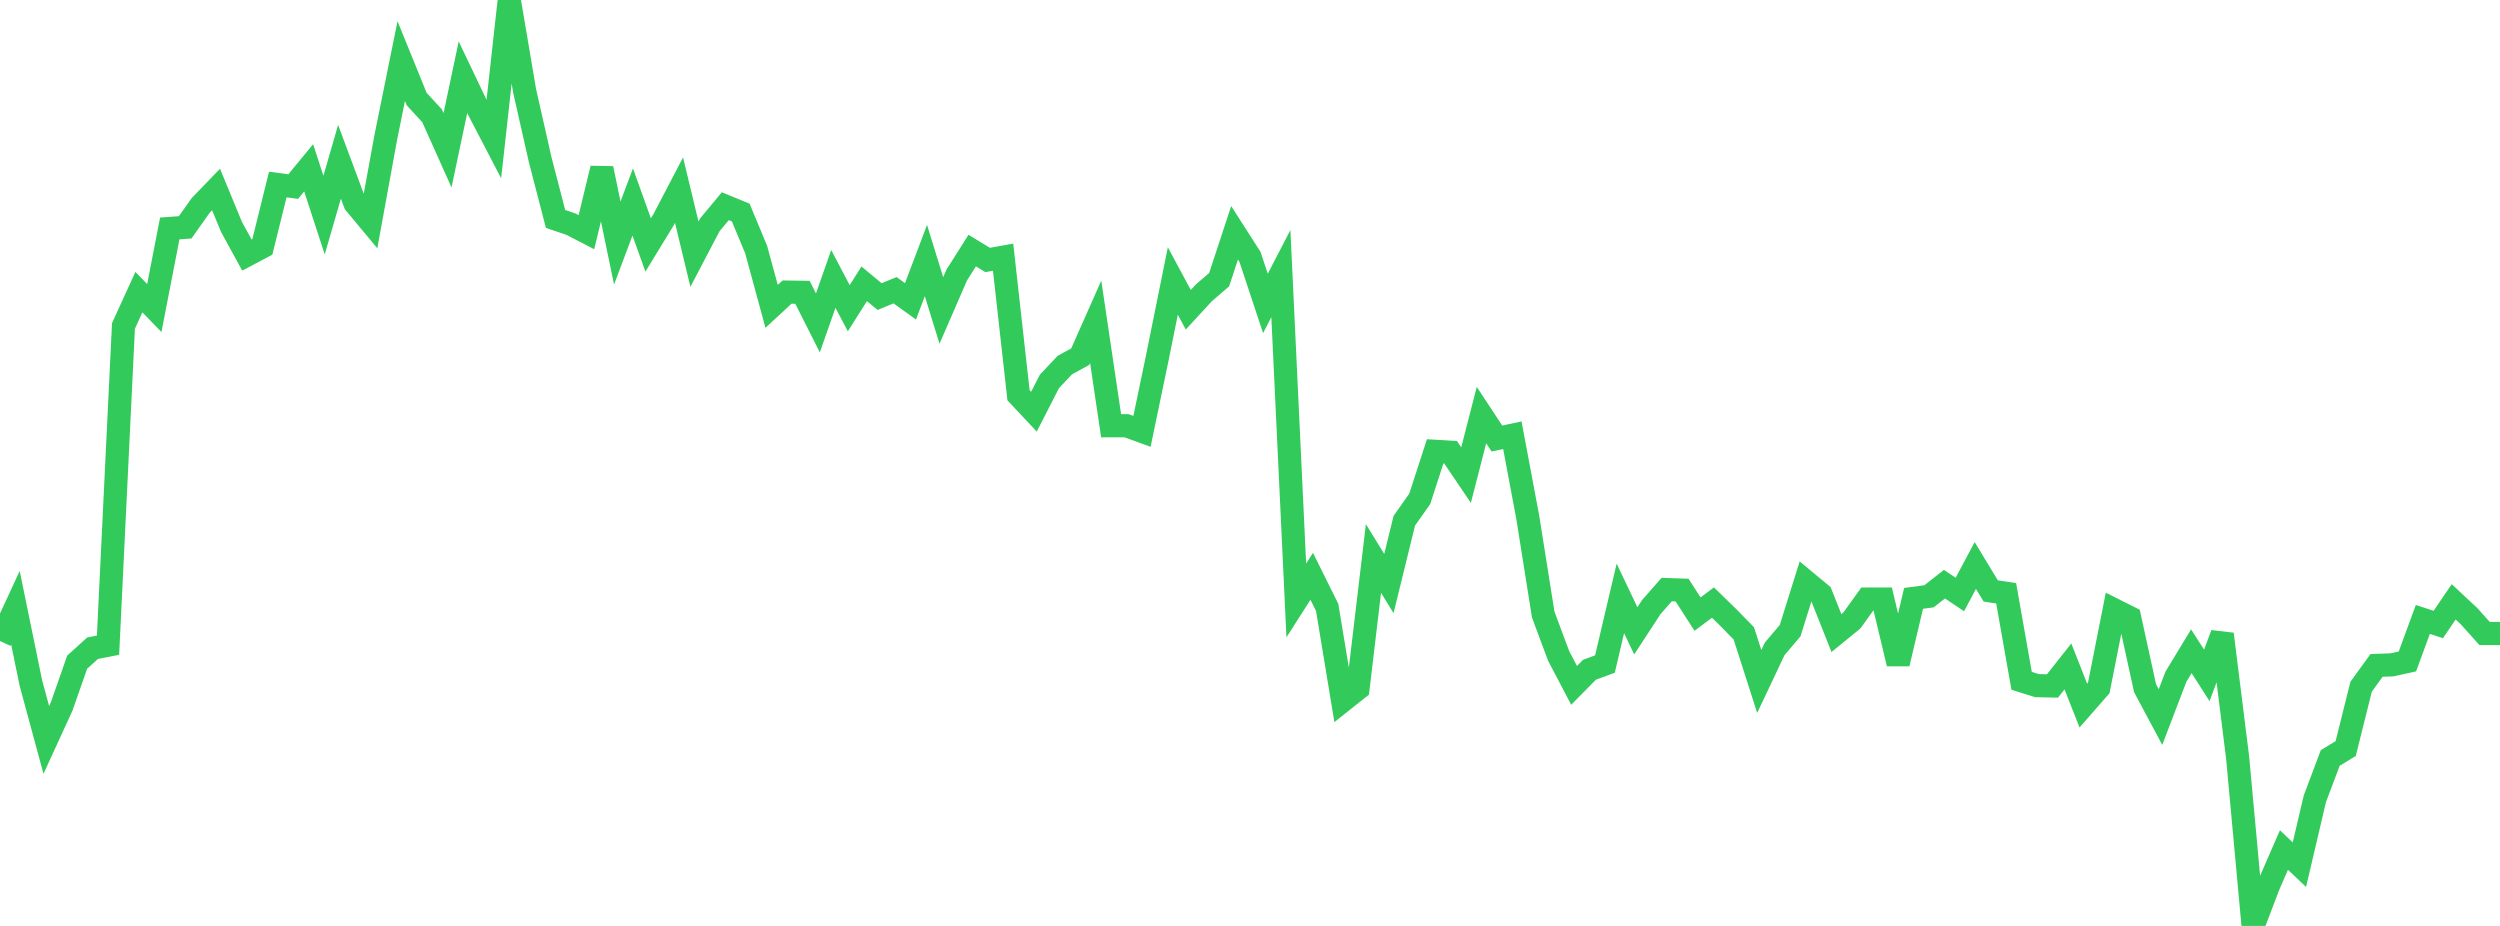 <?xml version="1.0" standalone="no"?>
<!DOCTYPE svg PUBLIC "-//W3C//DTD SVG 1.1//EN" "http://www.w3.org/Graphics/SVG/1.1/DTD/svg11.dtd">

<svg width="135" height="50" viewBox="0 0 135 50" preserveAspectRatio="none" 
  xmlns="http://www.w3.org/2000/svg"
  xmlns:xlink="http://www.w3.org/1999/xlink">


<polyline points="0.0, 34.616 0.833, 32.817 1.667, 36.881 2.5, 39.956 3.333, 38.139 4.167, 35.757 5.0, 35.003 5.833, 34.841 6.667, 17.599 7.5, 15.775 8.333, 16.634 9.167, 12.336 10.0, 12.276 10.833, 11.097 11.667, 10.233 12.5, 12.252 13.333, 13.773 14.167, 13.331 15.0, 9.966 15.833, 10.075 16.667, 9.062 17.5, 11.615 18.333, 8.736 19.167, 10.976 20.0, 11.979 20.833, 7.414 21.667, 3.299 22.5, 5.349 23.333, 6.254 24.167, 8.115 25.0, 4.17 25.833, 5.917 26.667, 7.517 27.5, 0.0 28.333, 4.922 29.167, 8.613 30.0, 11.823 30.833, 12.106 31.667, 12.537 32.5, 9.097 33.333, 13.126 34.167, 10.907 35.0, 13.228 35.833, 11.865 36.667, 10.267 37.5, 13.726 38.333, 12.137 39.167, 11.135 40.0, 11.477 40.833, 13.479 41.667, 16.544 42.5, 15.773 43.333, 15.784 44.167, 17.437 45.0, 15.061 45.833, 16.644 46.667, 15.326 47.5, 16.016 48.333, 15.672 49.167, 16.272 50.0, 14.069 50.833, 16.765 51.667, 14.846 52.5, 13.531 53.333, 14.038 54.167, 13.888 55.0, 21.344 55.833, 22.231 56.667, 20.599 57.5, 19.715 58.333, 19.259 59.167, 17.376 60.0, 22.991 60.833, 22.989 61.667, 23.294 62.5, 19.296 63.333, 15.173 64.167, 16.725 65.0, 15.821 65.833, 15.103 66.667, 12.571 67.5, 13.872 68.333, 16.384 69.167, 14.775 70.0, 32.425 70.833, 31.122 71.667, 32.801 72.5, 37.843 73.333, 37.182 74.167, 30.159 75.0, 31.511 75.833, 28.118 76.667, 26.937 77.5, 24.371 78.333, 24.422 79.167, 25.656 80.0, 22.414 80.833, 23.68 81.667, 23.502 82.5, 27.938 83.333, 33.186 84.167, 35.421 85.0, 37.01 85.833, 36.167 86.667, 35.858 87.5, 32.313 88.333, 34.064 89.167, 32.786 90.0, 31.837 90.833, 31.866 91.667, 33.162 92.5, 32.539 93.333, 33.351 94.167, 34.203 95.0, 36.8 95.833, 35.038 96.667, 34.056 97.5, 31.393 98.333, 32.083 99.167, 34.186 100.0, 33.508 100.833, 32.35 101.667, 32.348 102.5, 35.837 103.333, 32.311 104.167, 32.2 105.0, 31.545 105.833, 32.103 106.667, 30.536 107.5, 31.911 108.333, 32.037 109.167, 36.764 110.0, 37.025 110.833, 37.042 111.667, 35.987 112.5, 38.101 113.333, 37.15 114.167, 32.931 115.0, 33.349 115.833, 37.161 116.667, 38.722 117.5, 36.541 118.333, 35.167 119.167, 36.471 120.0, 34.242 120.833, 40.92 121.667, 50.0 122.5, 47.815 123.333, 45.901 124.167, 46.693 125.0, 43.142 125.833, 40.929 126.667, 40.423 127.5, 37.085 128.333, 35.933 129.167, 35.902 130.0, 35.718 130.833, 33.45 131.667, 33.722 132.5, 32.499 133.333, 33.278 134.167, 34.208 135.0, 34.208" fill="none" stroke="#32ca5b" stroke-width="1.25"/>

</svg>